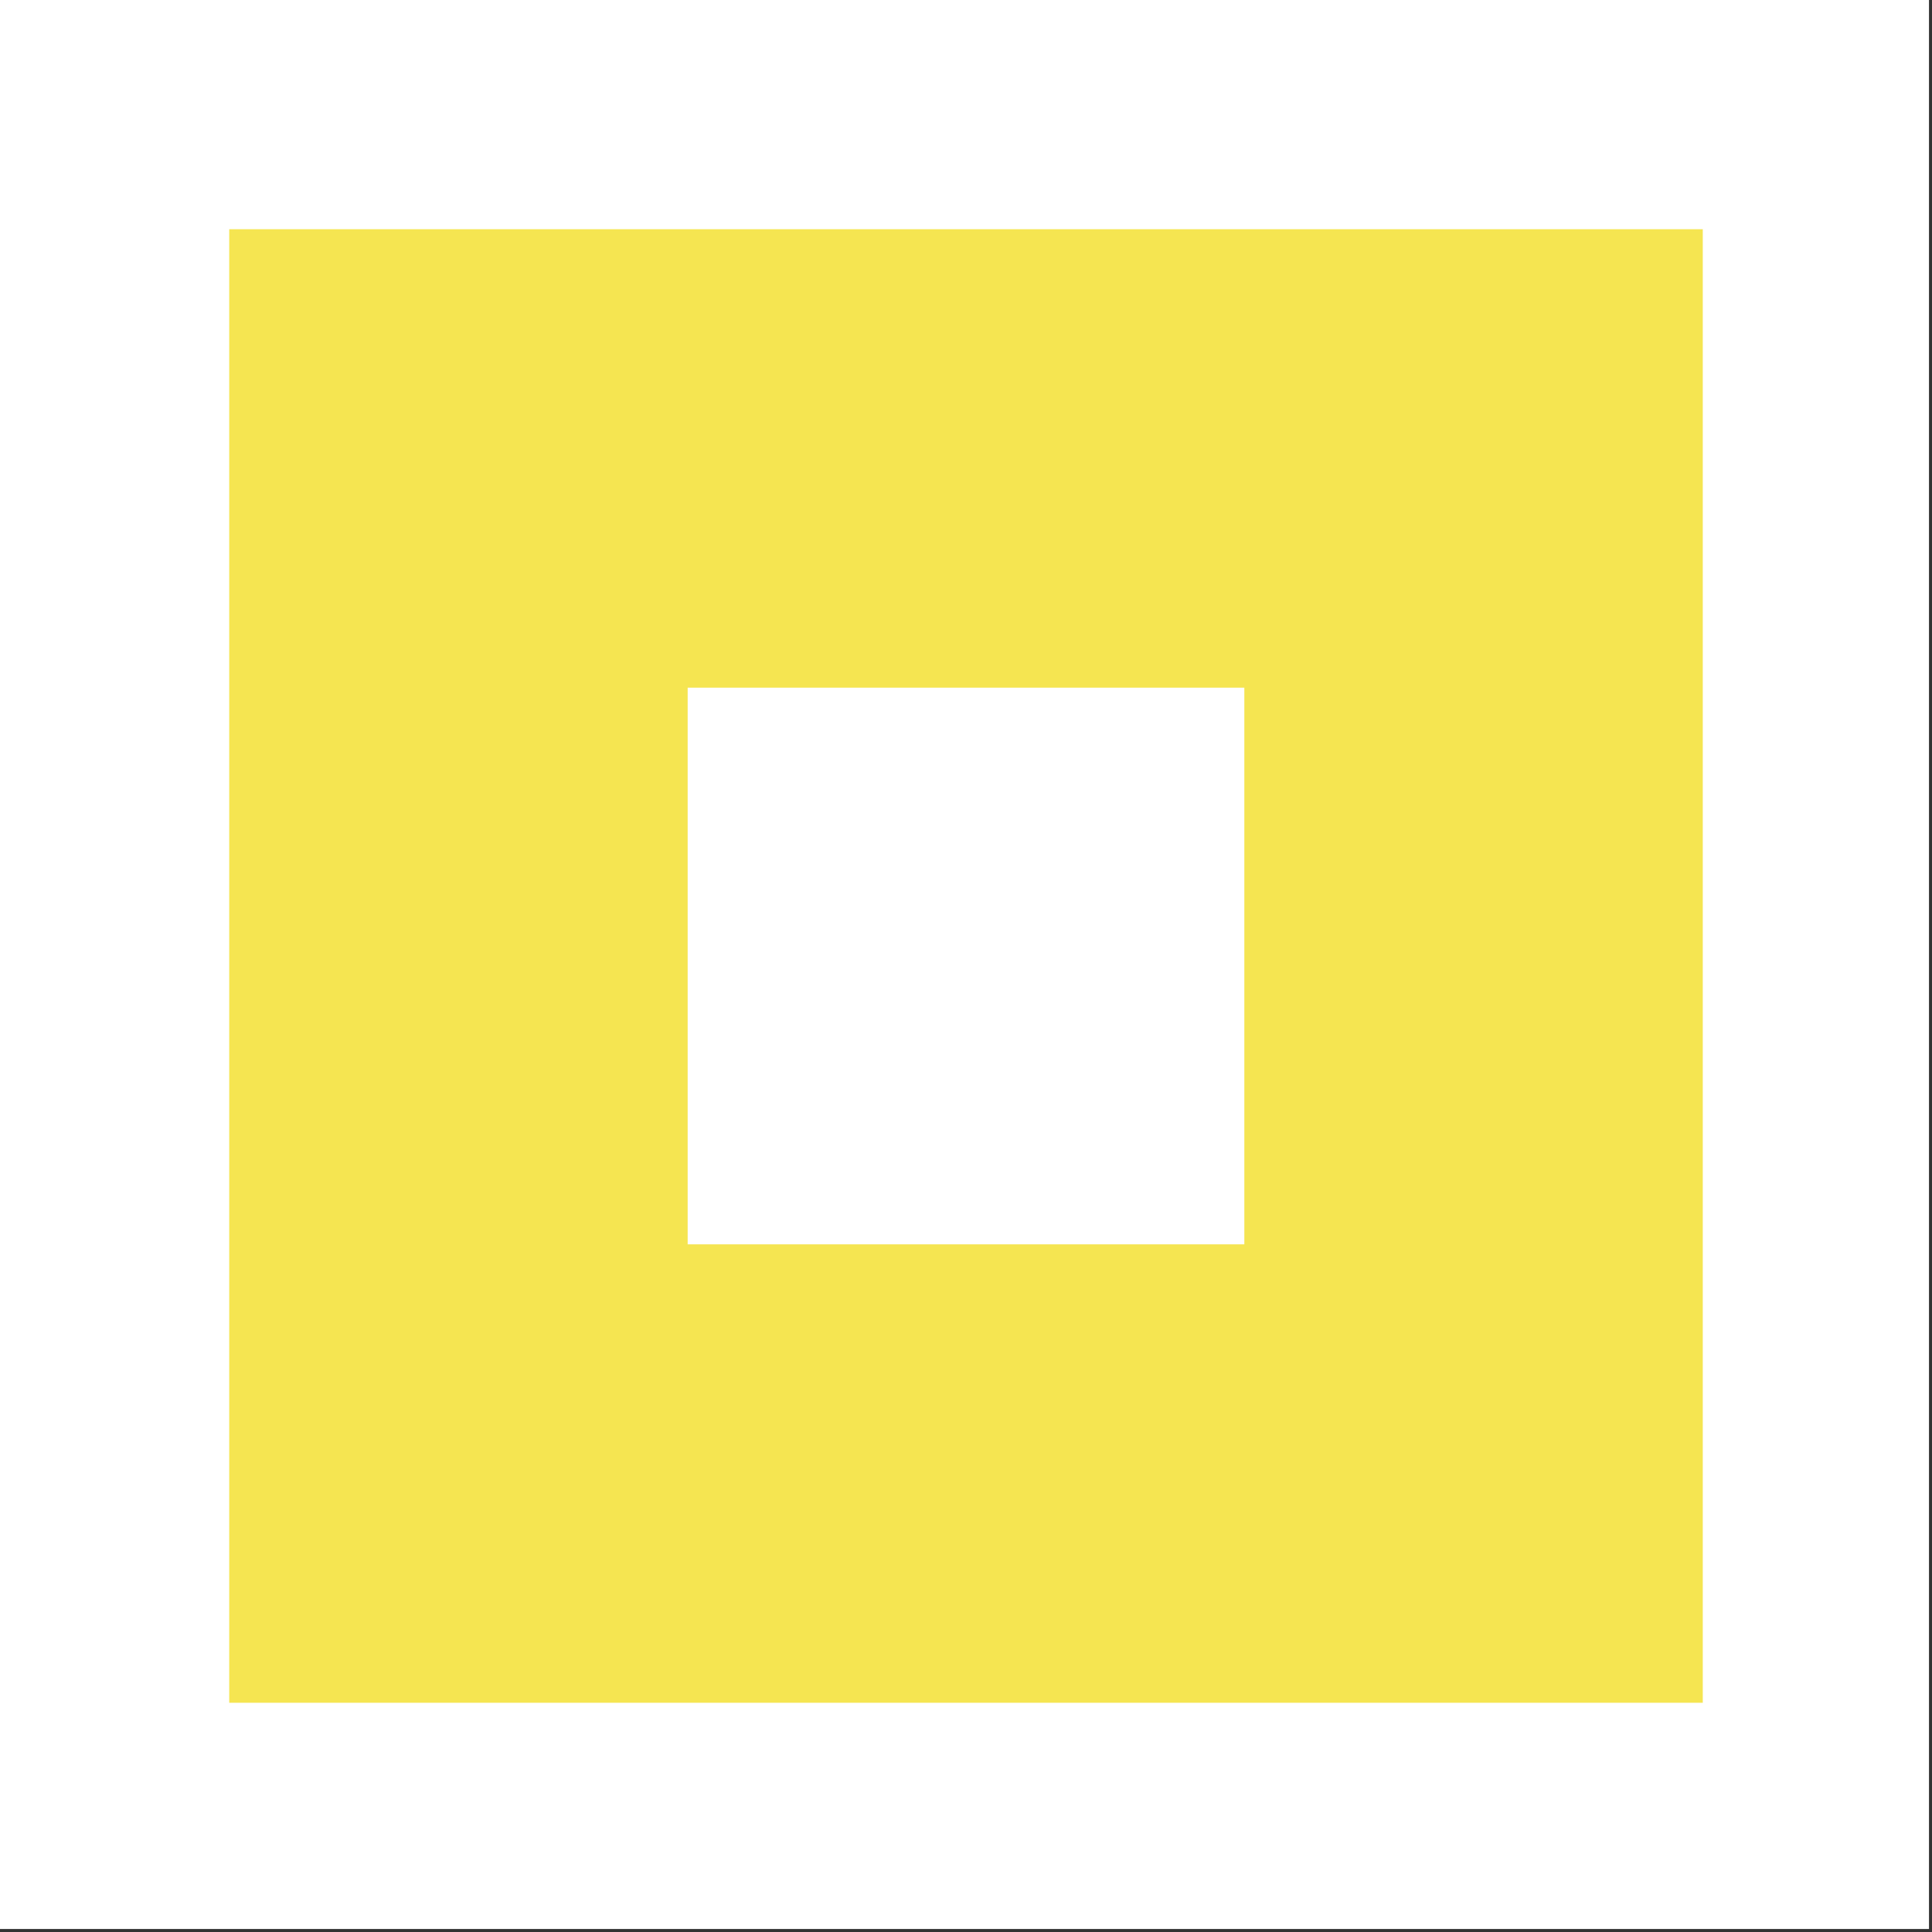 <svg width="59" height="59" viewBox="0 0 59 59" fill="none" xmlns="http://www.w3.org/2000/svg">
<rect x="0" y="0" width="59" height="59" fill="#333333" stroke="none"/>
<rect width="58.908" height="58.908" fill="white"/>
<path d="M52 52H7V7H52V52ZM21 21V38H38V21H21Z" fill="#F5E551"/>
</svg>
